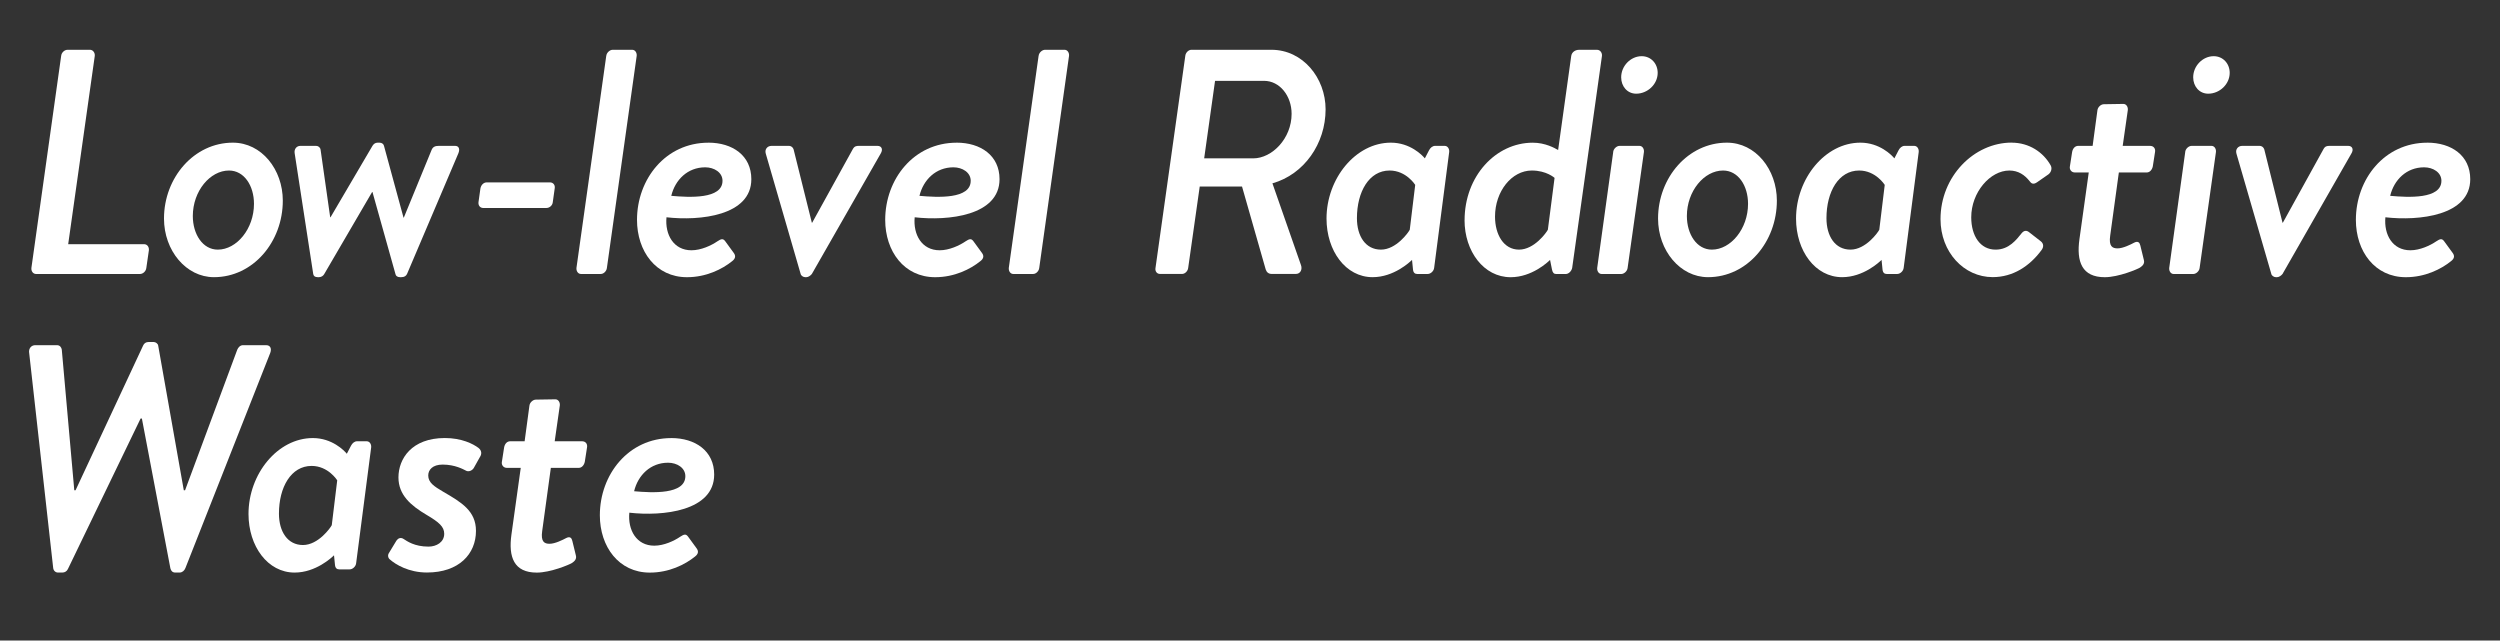 <?xml version="1.0" encoding="UTF-8"?><svg id="g" xmlns="http://www.w3.org/2000/svg" viewBox="0 0 804 206"><rect x="0" y="0" width="804" height="206" fill="#333333" stroke="none"/><defs><style>.i{fill:#fff;}</style></defs><path class="i" d="m19.67,17.97c.1-1.03,1.03-1.96,2.06-1.96h7.21c.93,0,1.65.93,1.54,1.96l-8.55,60.56h24.41c1.03,0,1.65.93,1.54,1.96l-.82,5.67c-.1,1.03-1.03,1.96-2.06,1.96H11.64c-1.03,0-1.65-.93-1.54-1.96L19.67,17.97Z"/><path class="i" d="m74.88,45.88c9.27,0,16.07,8.65,16.07,18.64,0,13.29-9.58,24.62-22.14,24.62-8.96,0-16.07-8.55-16.07-18.85,0-13.18,9.68-24.41,22.14-24.41Zm6.8,19.67c0-5.87-3.19-10.71-8.03-10.71-6.08,0-11.64,6.59-11.64,14.63,0,5.87,3.19,10.81,8.03,10.81,6.08,0,11.64-6.69,11.64-14.73Z"/><path class="i" d="m94.76,49.28c-.21-1.34.62-2.37,1.85-2.37h5.05c.72,0,1.34.52,1.44,1.24l3.09,21.73h.1l13.49-22.97c.31-.51.82-1.03,1.65-1.03h.62c.82,0,1.34.51,1.44,1.03l6.28,23.07h.1l8.96-21.83c.41-.93,1.13-1.24,2.27-1.24h5.25c1.24,0,1.65,1.03,1.03,2.47l-16.48,38.73c-.31.62-.82,1.03-1.85,1.03h-.41c-.82,0-1.34-.41-1.44-.93l-7.42-26.47h-.1l-15.45,26.47c-.31.52-.93.93-1.65.93h-.41c-.93,0-1.34-.41-1.44-1.03l-5.97-38.83Z"/><path class="i" d="m153.88,65.04l.62-4.43c.21-1.13,1.03-1.96,2.06-1.96h20.29c1.03,0,1.75.82,1.54,1.96l-.62,4.43c-.1,1.03-1.03,1.85-2.06,1.85h-20.29c-1.03,0-1.65-.82-1.54-1.85Z"/><path class="i" d="m194.98,17.97c.1-1.03,1.13-1.96,2.06-1.96h6.28c.93,0,1.54.93,1.44,1.96l-9.58,68.18c-.1,1.03-1.03,1.96-1.96,1.96h-6.39c-.93,0-1.54-.93-1.44-1.96l9.58-68.18Z"/><path class="i" d="m227.83,45.88c7.72,0,13.8,4.12,13.8,11.74,0,11.74-16.48,13.49-27.29,12.26-.52,5.56,2.27,10.61,8.03,10.61,3.09,0,6.39-1.54,8.34-2.88,1.13-.72,1.75-1.03,2.47-.1l2.78,3.81c.62.82.72,1.75-.51,2.68-3.19,2.58-8.34,5.15-14.52,5.15-9.99,0-16.07-8.34-16.07-18.44,0-13.08,9.17-24.82,22.97-24.82Zm4.53,12.26c0-2.68-2.68-4.33-5.56-4.33-5.66,0-9.68,4.02-10.92,9.17,5.77.52,16.48,1.13,16.48-4.84Z"/><path class="i" d="m246.27,49.38c-.41-1.34.51-2.47,1.85-2.47h5.56c.82,0,1.34.52,1.54,1.13l5.87,23.59h.1l13.08-23.69c.52-.93,1.13-1.03,1.96-1.03h5.97c1.34,0,1.85,1.13,1.03,2.47l-22.14,38.73c-.41.51-1.13,1.03-1.75,1.03h-.41c-.62,0-1.34-.51-1.44-1.03l-11.23-38.73Z"/><path class="i" d="m307.65,45.88c7.72,0,13.8,4.12,13.8,11.74,0,11.74-16.48,13.49-27.29,12.26-.52,5.56,2.27,10.61,8.03,10.61,3.09,0,6.39-1.54,8.34-2.88,1.13-.72,1.75-1.03,2.47-.1l2.78,3.81c.62.82.72,1.75-.51,2.68-3.19,2.58-8.34,5.15-14.52,5.15-9.99,0-16.07-8.34-16.07-18.44,0-13.08,9.17-24.82,22.97-24.82Zm4.53,12.26c0-2.68-2.68-4.33-5.56-4.33-5.66,0-9.68,4.02-10.92,9.17,5.77.52,16.48,1.13,16.48-4.84Z"/><path class="i" d="m334.02,17.97c.1-1.03,1.13-1.96,2.06-1.96h6.28c.93,0,1.54.93,1.44,1.96l-9.58,68.18c-.1,1.03-1.03,1.96-1.96,1.96h-6.39c-.93,0-1.54-.93-1.44-1.96l9.58-68.18Z"/><path class="i" d="m381.19,17.97c.1-1.03,1.03-1.96,1.96-1.96h25.75c10.09,0,17.41,9.06,17.41,19.16,0,11.02-6.9,20.91-17.1,23.79l9.17,26.26c.52,1.34-.1,2.88-1.65,2.88h-7.72c-1.03,0-1.65-.52-1.96-1.44l-7.62-26.68h-13.6l-3.71,26.16c-.1,1.03-1.03,1.96-1.96,1.96h-7.11c-1.03,0-1.65-.93-1.44-1.96l9.58-68.18Zm21.83,32.96c6.08,0,12.36-6.39,12.36-14.32,0-5.77-3.81-10.61-8.86-10.61h-15.76l-3.5,24.93h15.76Z"/><path class="i" d="m461.22,86.15c-.1,1.03-1.13,1.96-2.06,1.96h-3.4c-.72,0-1.24-.41-1.34-1.44l-.31-3.09c-.72.72-5.87,5.56-12.67,5.56-8.65,0-14.83-8.45-14.83-18.85,0-12.88,9.37-24.41,20.7-24.41,6.18,0,10.09,4.02,10.92,5.05l1.34-2.58c.41-.82,1.13-1.44,1.96-1.44h3.09c.93,0,1.54.93,1.44,1.96l-4.84,37.29Zm-6.08-26.68s-2.88-4.63-8.24-4.63c-6.59,0-10.51,6.8-10.51,15.35,0,5.77,2.78,10.09,7.72,10.09s8.86-5.56,9.27-6.39l1.75-14.42Z"/><path class="i" d="m471.01,70.81c0-14.11,9.99-24.92,21.94-24.92,4.02,0,7.11,1.75,8.14,2.37l4.22-30.28c.21-1.34,1.44-1.96,2.47-1.96h5.87c.93,0,1.65.93,1.54,1.96l-9.58,68.18c-.21,1.03-1.13,1.96-2.06,1.96h-3.09c-.72,0-1.13-.41-1.34-1.44l-.62-3.09c-.72.72-5.87,5.56-12.67,5.56-8.65,0-14.83-8.34-14.83-18.33Zm26.78,3.09l2.16-16.69s-2.58-2.37-7.31-2.37c-6.49,0-11.84,6.7-11.84,14.83,0,5.77,2.78,10.61,7.72,10.61s8.86-5.56,9.27-6.39Z"/><path class="i" d="m518.8,48.87c.1-1.03,1.13-1.96,2.06-1.96h6.39c.93,0,1.54.93,1.44,1.96l-5.25,37.29c-.1,1.03-1.13,1.96-2.06,1.96h-6.28c-.93,0-1.54-.93-1.44-1.96l5.15-37.29Zm2.57-24c0-3.71,3.09-6.8,6.59-6.8,2.99,0,5.15,2.37,5.15,5.36,0,3.71-3.3,6.7-6.9,6.7-2.88,0-4.84-2.37-4.84-5.25Z"/><path class="i" d="m555.37,45.88c9.27,0,16.07,8.65,16.07,18.64,0,13.29-9.58,24.62-22.14,24.62-8.96,0-16.07-8.55-16.07-18.85,0-13.18,9.68-24.41,22.14-24.41Zm6.8,19.67c0-5.87-3.19-10.71-8.03-10.71-6.08,0-11.64,6.59-11.64,14.63,0,5.87,3.19,10.81,8.03,10.81,6.08,0,11.64-6.69,11.64-14.73Z"/><path class="i" d="m612.22,86.15c-.1,1.03-1.13,1.96-2.06,1.96h-3.4c-.72,0-1.24-.41-1.34-1.44l-.31-3.09c-.72.72-5.87,5.56-12.67,5.56-8.65,0-14.83-8.45-14.83-18.85,0-12.88,9.37-24.41,20.7-24.41,6.18,0,10.09,4.02,10.92,5.05l1.34-2.58c.41-.82,1.13-1.44,1.96-1.44h3.09c.93,0,1.54.93,1.44,1.96l-4.84,37.29Zm-6.08-26.68s-2.88-4.63-8.24-4.63c-6.59,0-10.51,6.8-10.51,15.35,0,5.77,2.78,10.09,7.72,10.09s8.86-5.56,9.27-6.39l1.75-14.42Z"/><path class="i" d="m646.93,45.88c5.67,0,10.2,3.09,12.57,7.31.51.93.21,2.16-.72,2.88l-3.71,2.58c-1.24.82-1.85.31-2.37-.41-1.54-1.96-3.61-3.4-6.49-3.4-6.18,0-12.26,7-12.26,15.04,0,5.97,2.88,10.4,7.83,10.4,4.33,0,6.69-3.19,8.45-5.36.82-.93,1.65-.82,2.37-.21l3.71,2.88c.93.72,1.03,1.85.21,2.88-3.81,5.15-9.17,8.65-15.66,8.65-9.27,0-16.79-8.03-16.79-18.64,0-13.8,10.81-24.62,22.87-24.62Z"/><path class="i" d="m671.75,55.46h-4.53c-1.03,0-1.75-.93-1.54-1.96l.72-4.63c.21-1.13.93-1.96,1.96-1.96h4.63l1.54-11.43c.1-1.03,1.13-1.96,2.06-1.96l6.28-.1c.93,0,1.54.93,1.44,1.96l-1.65,11.54h8.86c1.03,0,1.75.82,1.54,1.96l-.72,4.63c-.21,1.03-.93,1.96-1.96,1.96h-8.96l-2.78,20.29c-.51,3.5.72,4.12,2.37,4.12,1.75,0,4.22-1.24,5.36-1.85,1.24-.62,1.75,0,1.96.93l1.13,4.63c.31,1.13-.31,1.85-1.24,2.47-.82.52-6.9,3.09-11.33,3.09-7.31,0-9.17-4.94-8.14-12.26l2.99-21.42Z"/><path class="i" d="m702.76,48.87c.1-1.03,1.13-1.96,2.06-1.96h6.39c.93,0,1.54.93,1.44,1.96l-5.25,37.29c-.1,1.03-1.13,1.96-2.06,1.96h-6.28c-.93,0-1.54-.93-1.44-1.96l5.15-37.29Zm2.57-24c0-3.71,3.09-6.8,6.59-6.8,2.99,0,5.15,2.37,5.15,5.36,0,3.71-3.3,6.7-6.9,6.7-2.88,0-4.84-2.37-4.84-5.25Z"/><path class="i" d="m719.24,49.38c-.41-1.34.52-2.47,1.85-2.47h5.56c.82,0,1.34.52,1.54,1.13l5.87,23.59h.1l13.08-23.69c.51-.93,1.13-1.03,1.96-1.03h5.97c1.34,0,1.85,1.13,1.03,2.47l-22.14,38.73c-.41.51-1.13,1.03-1.75,1.03h-.41c-.62,0-1.34-.51-1.44-1.03l-11.23-38.73Z"/><path class="i" d="m780.63,45.88c7.72,0,13.8,4.12,13.8,11.74,0,11.74-16.48,13.49-27.29,12.26-.51,5.56,2.27,10.61,8.03,10.61,3.09,0,6.39-1.54,8.34-2.88,1.13-.72,1.75-1.03,2.47-.1l2.78,3.81c.62.82.72,1.75-.52,2.68-3.19,2.58-8.34,5.15-14.52,5.15-9.99,0-16.07-8.34-16.07-18.44,0-13.08,9.17-24.82,22.97-24.82Zm4.53,12.26c0-2.68-2.68-4.33-5.56-4.33-5.67,0-9.68,4.02-10.92,9.17,5.77.52,16.48,1.13,16.48-4.84Z"/><path class="i" d="m9.37,113.48c-.21-1.44.72-2.47,1.96-2.47h7c.93,0,1.44.72,1.54,1.44l4.02,45.22h.41l21.73-46.55c.31-.72.93-1.13,1.75-1.13h1.65c.62,0,1.34.51,1.44,1.13l8.24,46.55h.41l16.79-45.22c.31-.72.93-1.44,1.85-1.44h7.42c1.34,0,1.85,1.03,1.34,2.47l-27.29,69.21c-.31.82-1.03,1.44-1.85,1.44h-1.44c-.82,0-1.34-.51-1.54-1.34l-9.17-48.2h-.41l-23.38,48.41c-.31.72-1.03,1.13-1.75,1.13h-1.44c-.82,0-1.44-.62-1.54-1.44l-7.73-69.21Z"/><path class="i" d="m114.53,181.15c-.1,1.03-1.13,1.96-2.06,1.96h-3.4c-.72,0-1.24-.41-1.34-1.44l-.31-3.09c-.72.72-5.87,5.56-12.67,5.56-8.65,0-14.83-8.45-14.83-18.85,0-12.88,9.37-24.41,20.7-24.41,6.18,0,10.09,4.02,10.92,5.05l1.34-2.58c.41-.82,1.13-1.44,1.96-1.44h3.09c.93,0,1.54.93,1.44,1.96l-4.84,37.29Zm-6.08-26.68s-2.88-4.63-8.24-4.63c-6.59,0-10.5,6.8-10.5,15.35,0,5.77,2.78,10.09,7.72,10.09s8.86-5.56,9.27-6.39l1.75-14.42Z"/><path class="i" d="m125.14,177.75l2.37-3.91c.51-.72,1.34-1.13,2.27-.52,1.13.72,3.5,2.47,8.03,2.47,2.57,0,5.05-1.44,5.05-4.12,0-2.27-1.65-3.71-5.66-6.08-5.05-2.99-9.06-6.39-9.06-12.05,0-5.97,4.22-12.67,14.93-12.67,5.36,0,9.06,1.85,10.82,3.19,1.03.82,1.13,1.96.41,2.99l-1.96,3.5c-.62.93-1.75,1.24-2.47.82-.82-.41-3.5-1.96-7.52-1.96-3.19,0-4.63,1.65-4.63,3.5,0,2.27,1.85,3.5,4.84,5.25,5.87,3.4,10.51,6.18,10.51,12.57,0,7.42-5.46,13.39-15.76,13.39-5.87,0-10.09-2.57-11.95-4.22-.52-.41-.82-1.34-.21-2.16Z"/><path class="i" d="m167.48,150.46h-4.53c-1.03,0-1.75-.93-1.54-1.96l.72-4.63c.21-1.13.93-1.96,1.96-1.96h4.63l1.54-11.43c.1-1.03,1.13-1.96,2.06-1.96l6.28-.1c.93,0,1.54.93,1.44,1.96l-1.65,11.54h8.86c1.03,0,1.75.82,1.54,1.96l-.72,4.63c-.21,1.03-.93,1.96-1.96,1.96h-8.96l-2.78,20.29c-.51,3.5.72,4.12,2.37,4.12,1.75,0,4.22-1.24,5.36-1.85,1.24-.62,1.75,0,1.96.93l1.13,4.63c.31,1.13-.31,1.85-1.24,2.47-.82.52-6.9,3.09-11.33,3.09-7.31,0-9.17-4.94-8.14-12.26l2.99-21.42Z"/><path class="i" d="m215.88,140.88c7.72,0,13.8,4.12,13.8,11.74,0,11.74-16.48,13.49-27.29,12.26-.52,5.56,2.27,10.61,8.03,10.61,3.09,0,6.39-1.54,8.34-2.88,1.13-.72,1.75-1.03,2.47-.1l2.78,3.81c.62.82.72,1.75-.51,2.68-3.19,2.58-8.34,5.15-14.52,5.15-9.99,0-16.07-8.34-16.07-18.44,0-13.08,9.17-24.82,22.97-24.82Zm4.53,12.26c0-2.68-2.68-4.33-5.56-4.33-5.66,0-9.68,4.02-10.92,9.17,5.77.52,16.48,1.13,16.48-4.84Z"/></svg>